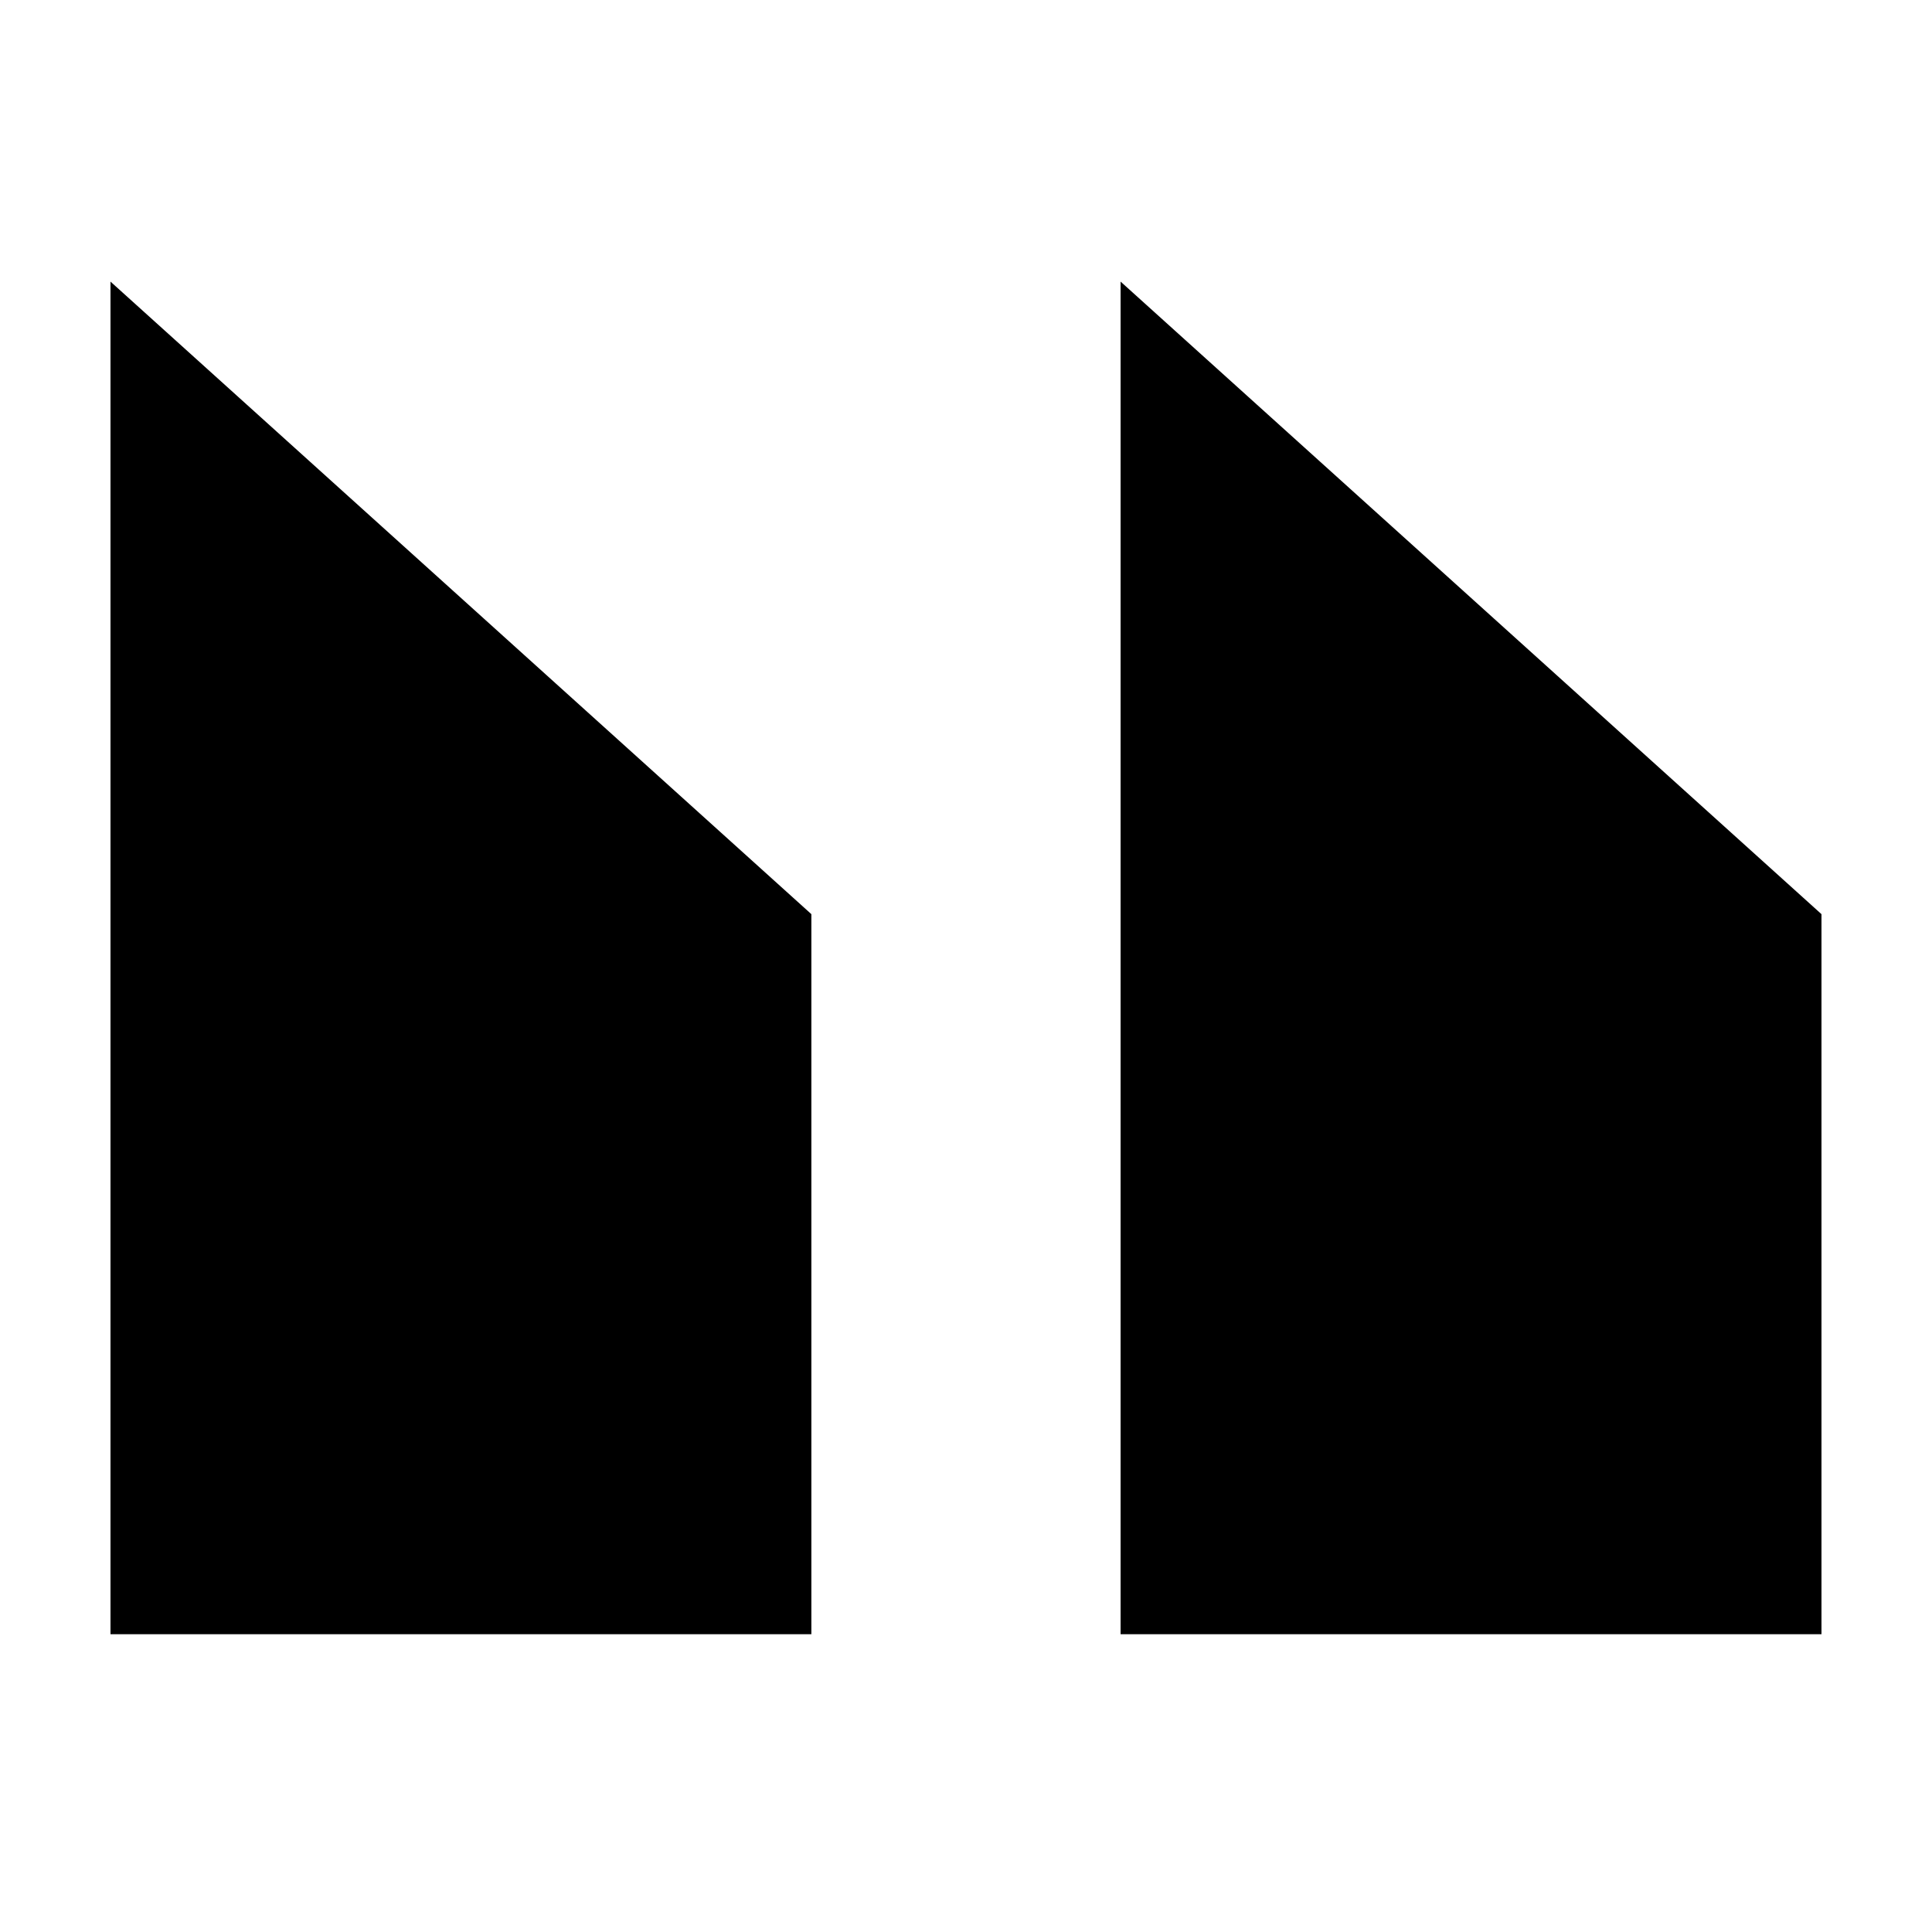 <?xml version="1.0" encoding="UTF-8"?>
<!-- Uploaded to: ICON Repo, www.svgrepo.com, Generator: ICON Repo Mixer Tools -->
<svg fill="#000000" width="800px" height="800px" version="1.1" viewBox="144 144 512 512" xmlns="http://www.w3.org/2000/svg">
 <path d="m359.02 577.08v-190.82l-185.74-167.63v358.45zm267.69 0v-190.82l-185.74-167.63v358.45z" fill-rule="evenodd"/>
</svg>